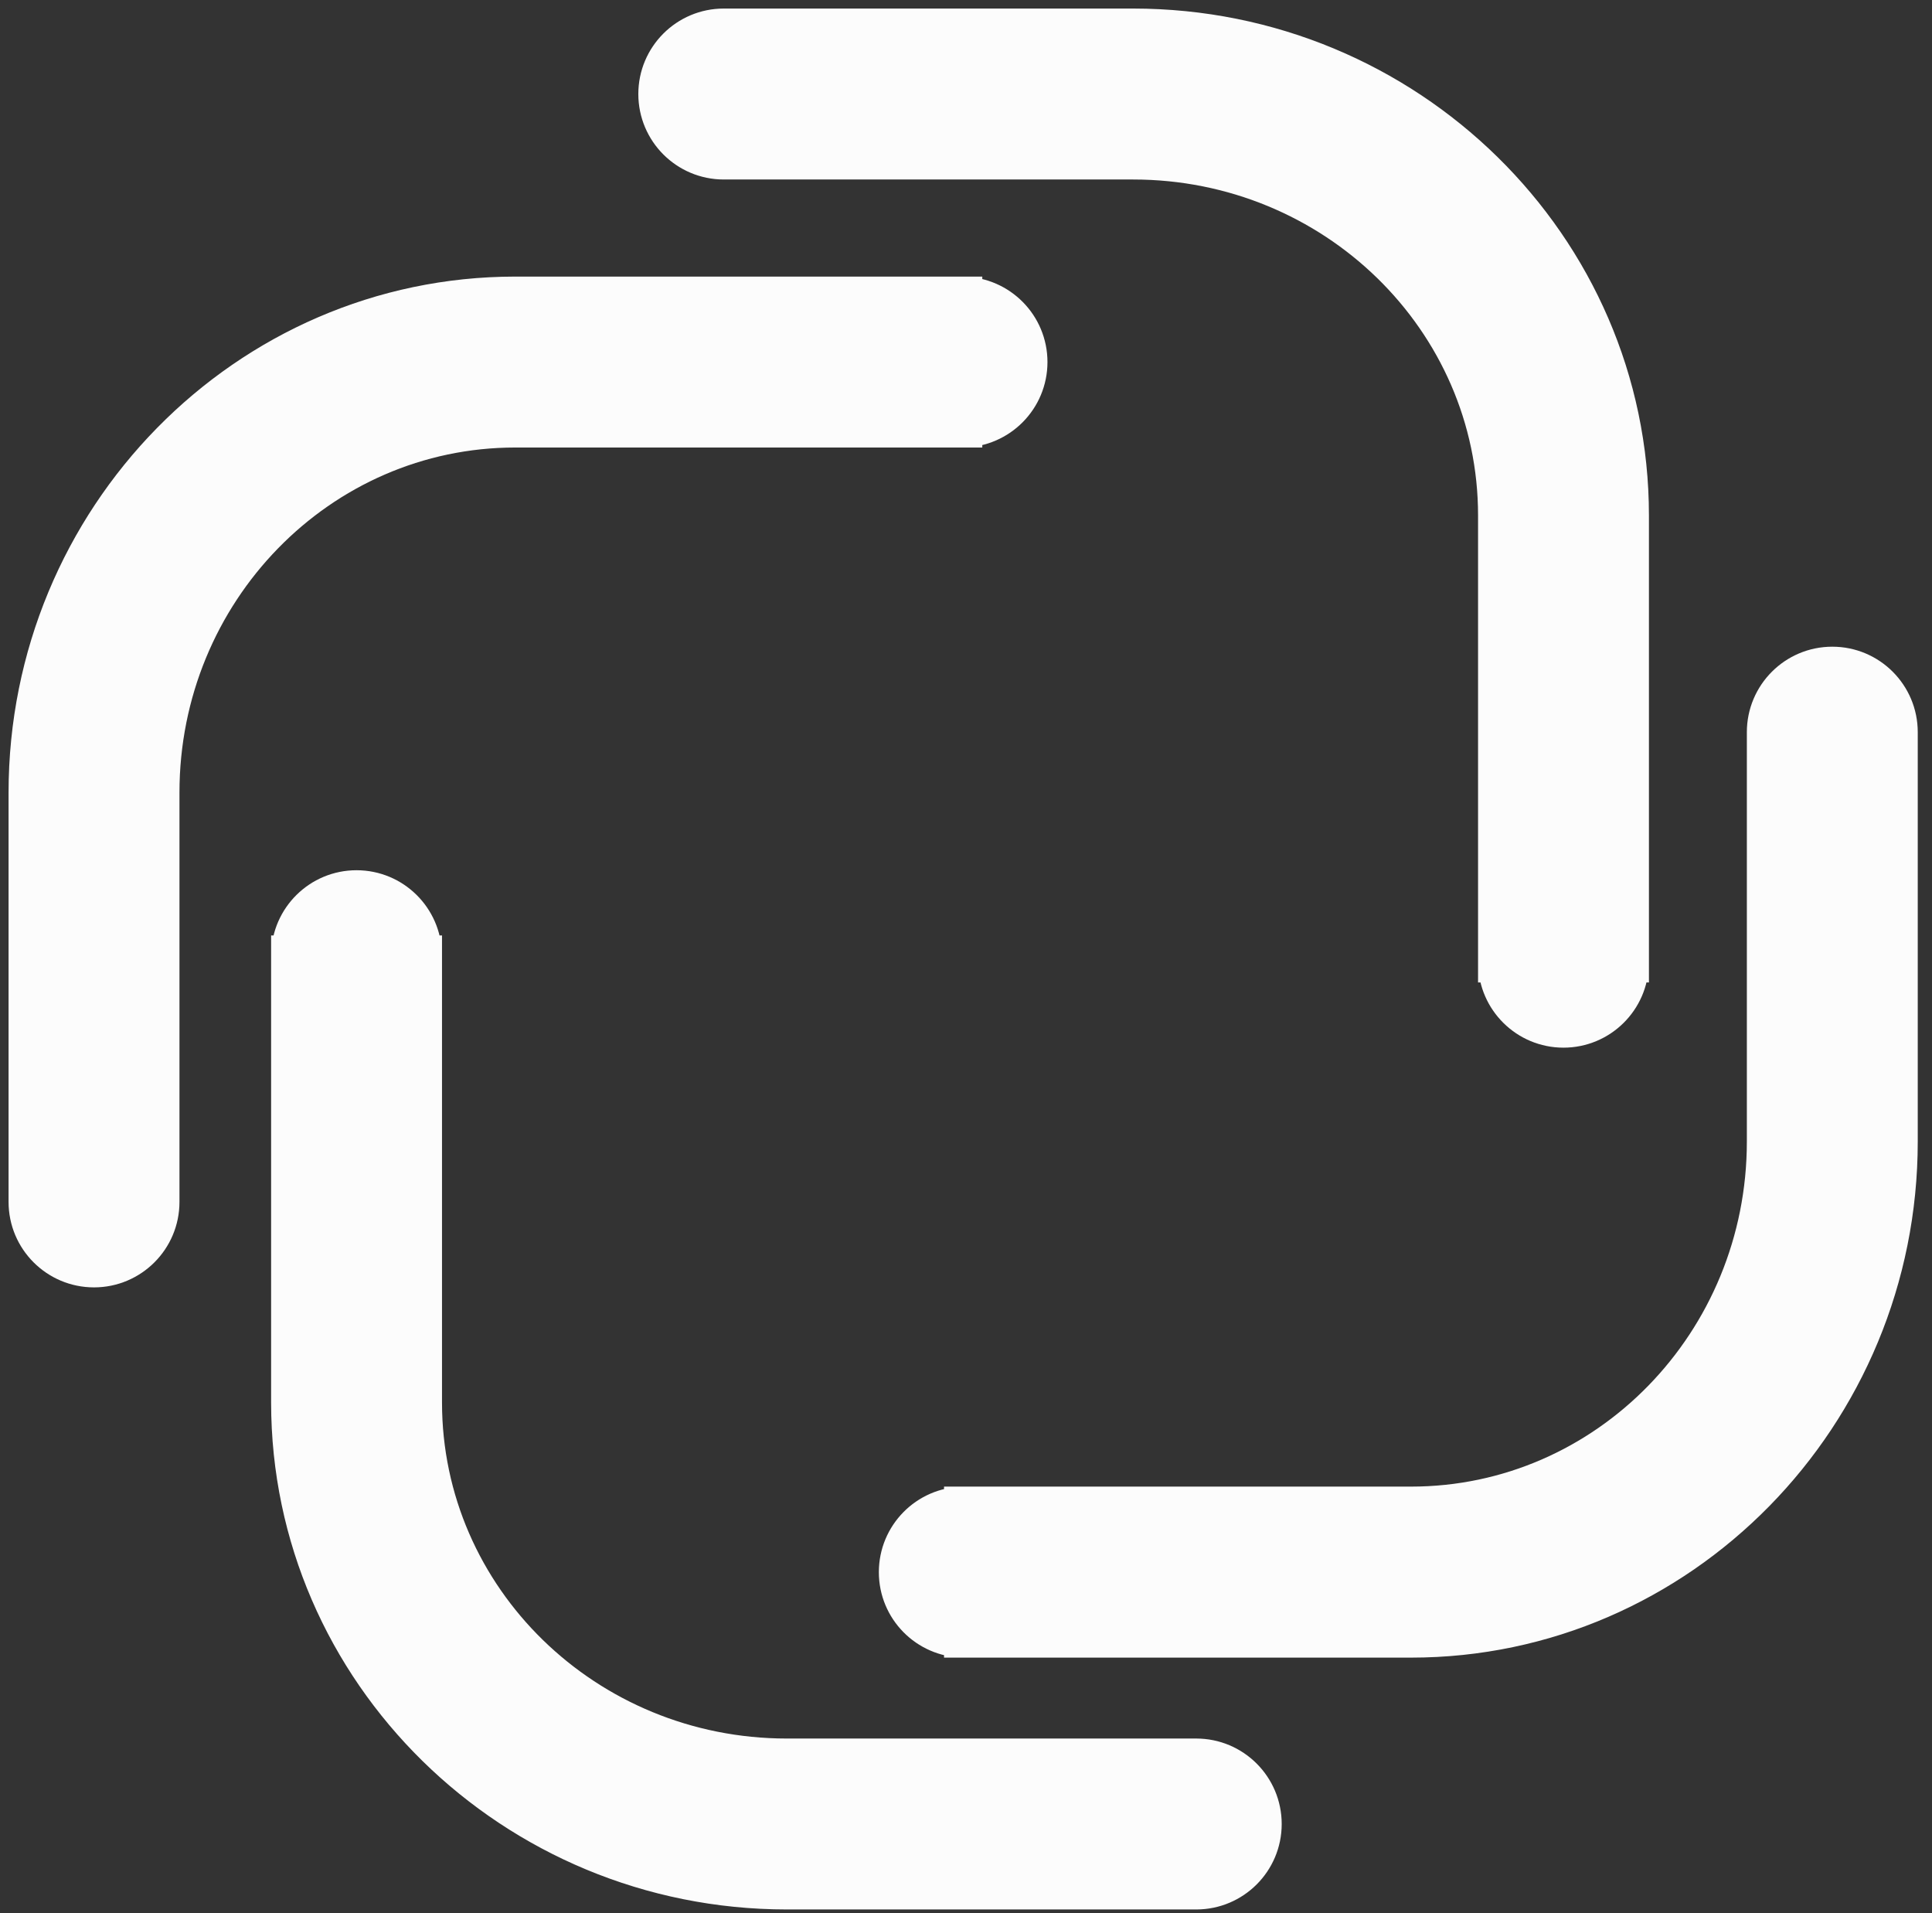 <?xml version="1.0" encoding="UTF-8"?>
<svg width="101px" height="100px" viewBox="0 0 101 100" version="1.1" xmlns="http://www.w3.org/2000/svg" xmlns:xlink="http://www.w3.org/1999/xlink">
    <rect x="0" y="0" width="101" height="100" fill="#333333" stroke="none"/>
    <!-- Generator: Sketch 48.2 (47327) - http://www.bohemiancoding.com/sketch -->
    <title>Fabrik-logo</title>
    <desc>Created with Sketch.</desc>
    <defs></defs>
    <g id="Desktop-HD" stroke="none" stroke-width="1" fill="none" fill-rule="evenodd" transform="translate(-495, -165)">
        <g id="Header" transform="translate(0, -2)">
            <g id="Logotype-banner" transform="translate(230, 168)">
                <g id="Fabrik-logo" transform="translate(266, 0)">
                    <path d="M17.639,45.486 C15.744,45.486 14.208,47.007 14.175,48.894 L14.173,48.894 L14.173,72.305 C14.173,86.37 25.82,97.805 40.138,97.805 L61.537,97.805 C63.452,97.805 65.004,96.253 65.004,94.339 C65.004,92.424 63.452,90.871 61.537,90.871 L40.138,90.871 C29.627,90.871 21.107,82.562 21.107,72.305 L21.107,48.894 L21.103,48.894 C21.071,47.007 19.534,45.486 17.639,45.486" id="Fill-1" fill="#FCFCFC"></path>
                    <path d="M17.639,45.486 C15.744,45.486 14.208,47.007 14.175,48.894 L14.173,48.894 L14.173,72.305 C14.173,86.37 25.82,97.805 40.138,97.805 L61.537,97.805 C63.452,97.805 65.004,96.253 65.004,94.339 C65.004,92.424 63.452,90.871 61.537,90.871 L40.138,90.871 C29.627,90.871 21.107,82.562 21.107,72.305 L21.107,48.894 L21.103,48.894 C21.071,47.007 19.534,45.486 17.639,45.486 Z" id="Stroke-3" stroke="#FCFCFC" stroke-width="2"></path>
                    <path d="M45.944,81.175 C45.944,83.071 47.463,84.607 49.352,84.64 L49.352,84.642 L72.762,84.642 C86.82,84.642 98.255,72.986 98.255,58.668 L98.255,37.27 C98.255,35.354 96.703,33.802 94.788,33.802 C92.874,33.802 91.321,35.354 91.321,37.27 L91.321,58.668 C91.321,69.18 83.011,77.703 72.762,77.703 L49.352,77.703 L49.352,77.706 C47.463,77.739 45.944,79.278 45.944,81.175" id="Fill-5" fill="#FCFCFC"></path>
                    <path d="M45.944,81.175 C45.944,83.071 47.463,84.607 49.352,84.64 L49.352,84.642 L72.762,84.642 C86.82,84.642 98.255,72.986 98.255,58.668 L98.255,37.27 C98.255,35.354 96.703,33.802 94.788,33.802 C92.874,33.802 91.321,35.354 91.321,37.27 L91.321,58.668 C91.321,69.18 83.011,77.703 72.762,77.703 L49.352,77.703 L49.352,77.706 C47.463,77.739 45.944,79.278 45.944,81.175 Z" id="Stroke-7" stroke="#FCFCFC" stroke-width="2"></path>
                    <path d="M80.735,52.76 C82.63,52.76 84.168,51.239 84.199,49.351 L84.202,49.351 L84.202,25.941 C84.202,11.884 72.554,0.447 58.236,0.447 L36.837,0.447 C34.923,0.447 33.37,1.999 33.37,3.914 C33.37,5.83 34.923,7.382 36.837,7.382 L58.236,7.382 C68.747,7.382 77.269,15.691 77.269,25.941 L77.269,49.351 L77.271,49.351 C77.303,51.239 78.84,52.76 80.735,52.76" id="Fill-9" fill="#FCFCFC"></path>
                    <path d="M80.735,52.76 C82.63,52.76 84.168,51.239 84.199,49.351 L84.202,49.351 L84.202,25.941 C84.202,11.884 72.554,0.447 58.236,0.447 L36.837,0.447 C34.923,0.447 33.37,1.999 33.37,3.914 C33.37,5.83 34.923,7.382 36.837,7.382 L58.236,7.382 C68.747,7.382 77.269,15.691 77.269,25.941 L77.269,49.351 L77.271,49.351 C77.303,51.239 78.84,52.76 80.735,52.76 Z" id="Stroke-11" stroke="#FCFCFC" stroke-width="2"></path>
                    <path d="M52.759,17.924 C52.759,16.029 51.238,14.492 49.351,14.46 L49.351,14.457 L25.94,14.457 C11.883,14.457 0.448,26.105 0.448,40.424 L0.448,61.823 C0.448,63.737 2,65.29 3.915,65.29 C5.829,65.29 7.382,63.737 7.382,61.823 L7.382,40.424 C7.382,29.912 15.691,21.391 25.94,21.391 L49.351,21.391 L49.351,21.389 C51.238,21.356 52.759,19.82 52.759,17.924" id="Fill-13" fill="#FCFCFC"></path>
                    <path d="M52.759,17.924 C52.759,16.029 51.238,14.492 49.351,14.46 L49.351,14.457 L25.94,14.457 C11.883,14.457 0.448,26.105 0.448,40.424 L0.448,61.823 C0.448,63.737 2,65.29 3.915,65.29 C5.829,65.29 7.382,63.737 7.382,61.823 L7.382,40.424 C7.382,29.912 15.691,21.391 25.94,21.391 L49.351,21.391 L49.351,21.389 C51.238,21.356 52.759,19.82 52.759,17.924 Z" id="Stroke-15" stroke="#FCFCFC" stroke-width="2"></path>
                </g>
            </g>
        </g>
    </g>
</svg>